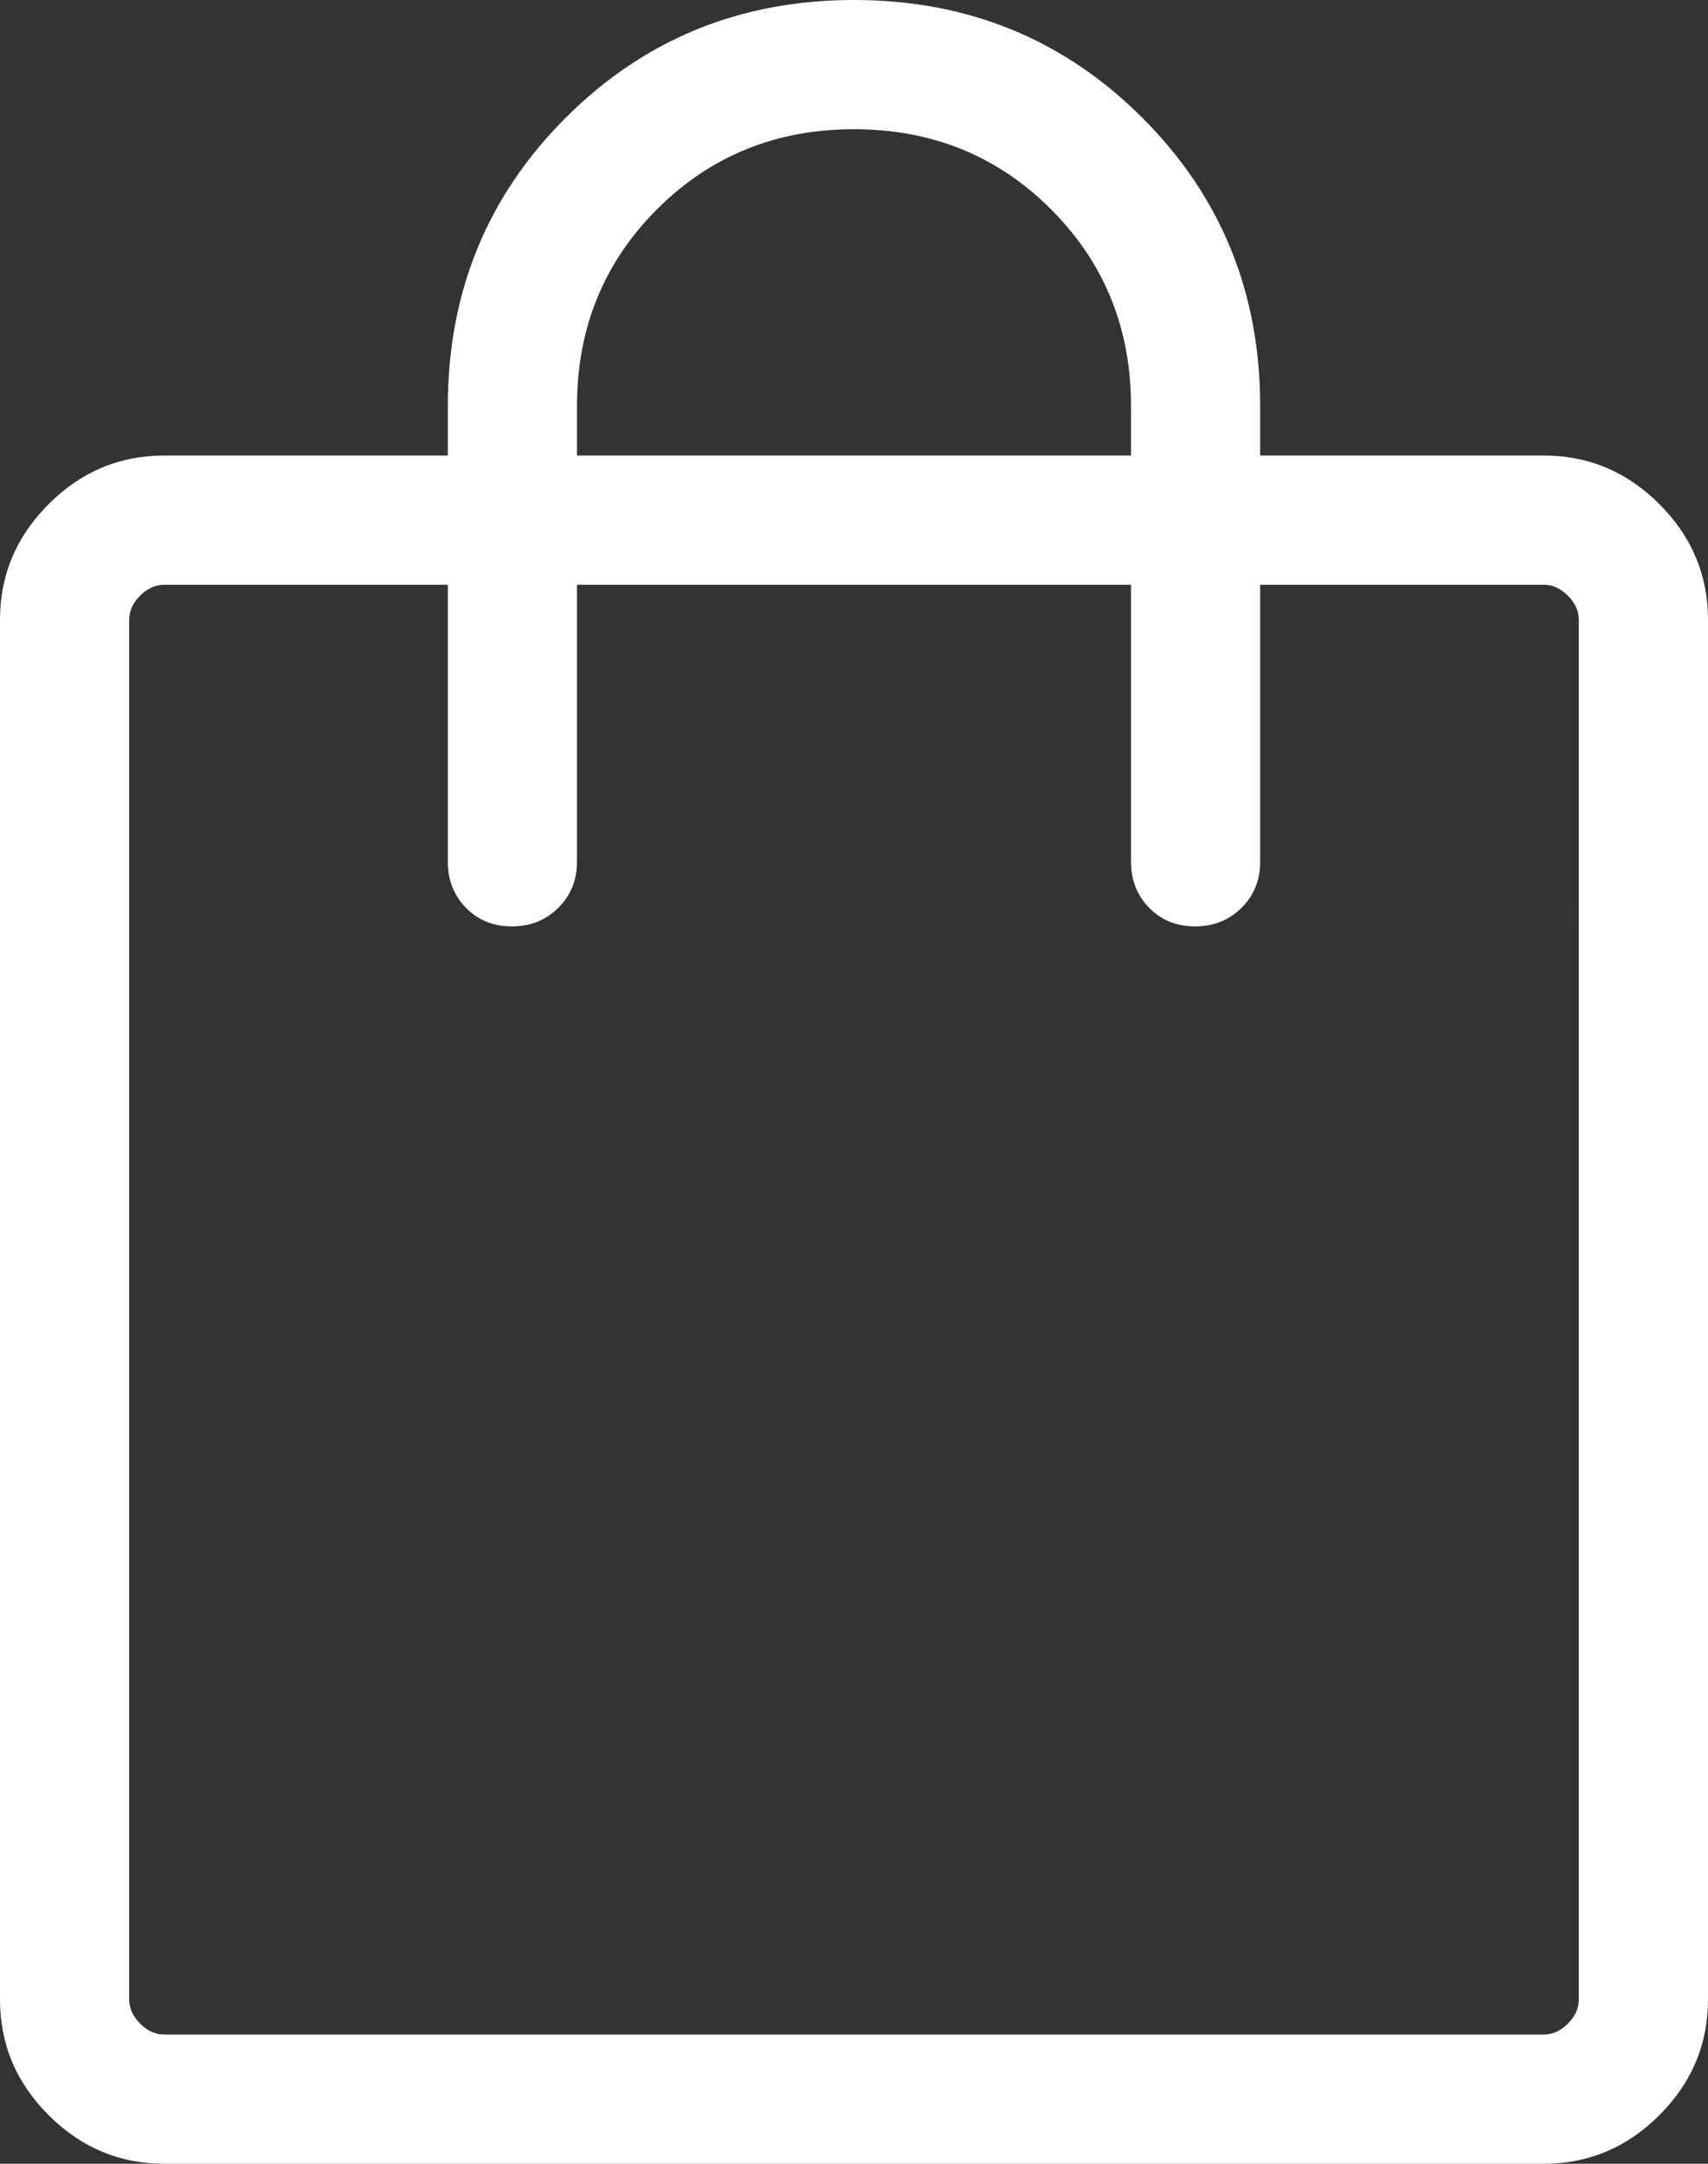 <?xml version="1.0" encoding="UTF-8"?>
<svg id="_レイヤー_1" xmlns="http://www.w3.org/2000/svg" width="48" height="60.8" version="1.1" viewBox="0 0 48 60.8">
  <rect x="0" y="0" width="48" height="60.8" fill="#333333" stroke="none"/>
  <!-- Generator: Adobe Illustrator 29.8.1, SVG Export Plug-In . SVG Version: 2.1.1 Build 2)  -->
  <path d="M4.615,60.8c-1.255,0-2.338-.455-3.249-1.366-.911-.911-1.366-1.994-1.366-3.249V17.415c0-1.255.455-2.338,1.366-3.249.911-.911,1.994-1.366,3.249-1.366h7.97v-1.385c0-3.196,1.103-5.897,3.31-8.104C18.103,1.104,20.804,0,24,0,27.196,0,29.897,1.104,32.105,3.311c2.207,2.207,3.31,4.908,3.31,8.104v1.385h7.97c1.255,0,2.338.455,3.249,1.366.911.911,1.366,1.994,1.366,3.249v38.77c0,1.255-.455,2.338-1.366,3.249-.911.911-1.994,1.366-3.249,1.366H4.615ZM4.615,57.169h38.77c.246,0,.471-.102.677-.307.205-.205.307-.431.307-.677V17.415c0-.246-.102-.471-.307-.677-.205-.205-.431-.307-.677-.307h-7.97v7.784c0,.516-.175.947-.525,1.294-.35.348-.785.522-1.305.522-.519,0-.95-.174-1.29-.522-.34-.347-.51-.779-.51-1.294v-7.784h-15.57v7.784c0.0.516-.175.947-.525,1.294-.35.348-.785.522-1.305.522-.519,0-.95-.174-1.29-.522-.34-.347-.51-.779-.51-1.294v-7.784h-7.97c-.246,0-.471.102-.677.307-.205.205-.307.431-.307.677v38.77c0,.246.102.471.307.677.205.205.431.307.677.307ZM16.215,12.8h15.57v-1.385c0-2.19-.75-4.035-2.25-5.535-1.499-1.499-3.344-2.249-5.535-2.249-2.191-0-4.036.75-5.535,2.249-1.5,1.5-2.25,3.345-2.25,5.535v1.385ZM3.631,57.169V16.431s0,40.738,0,40.738Z" fill="#fff"/>
</svg>